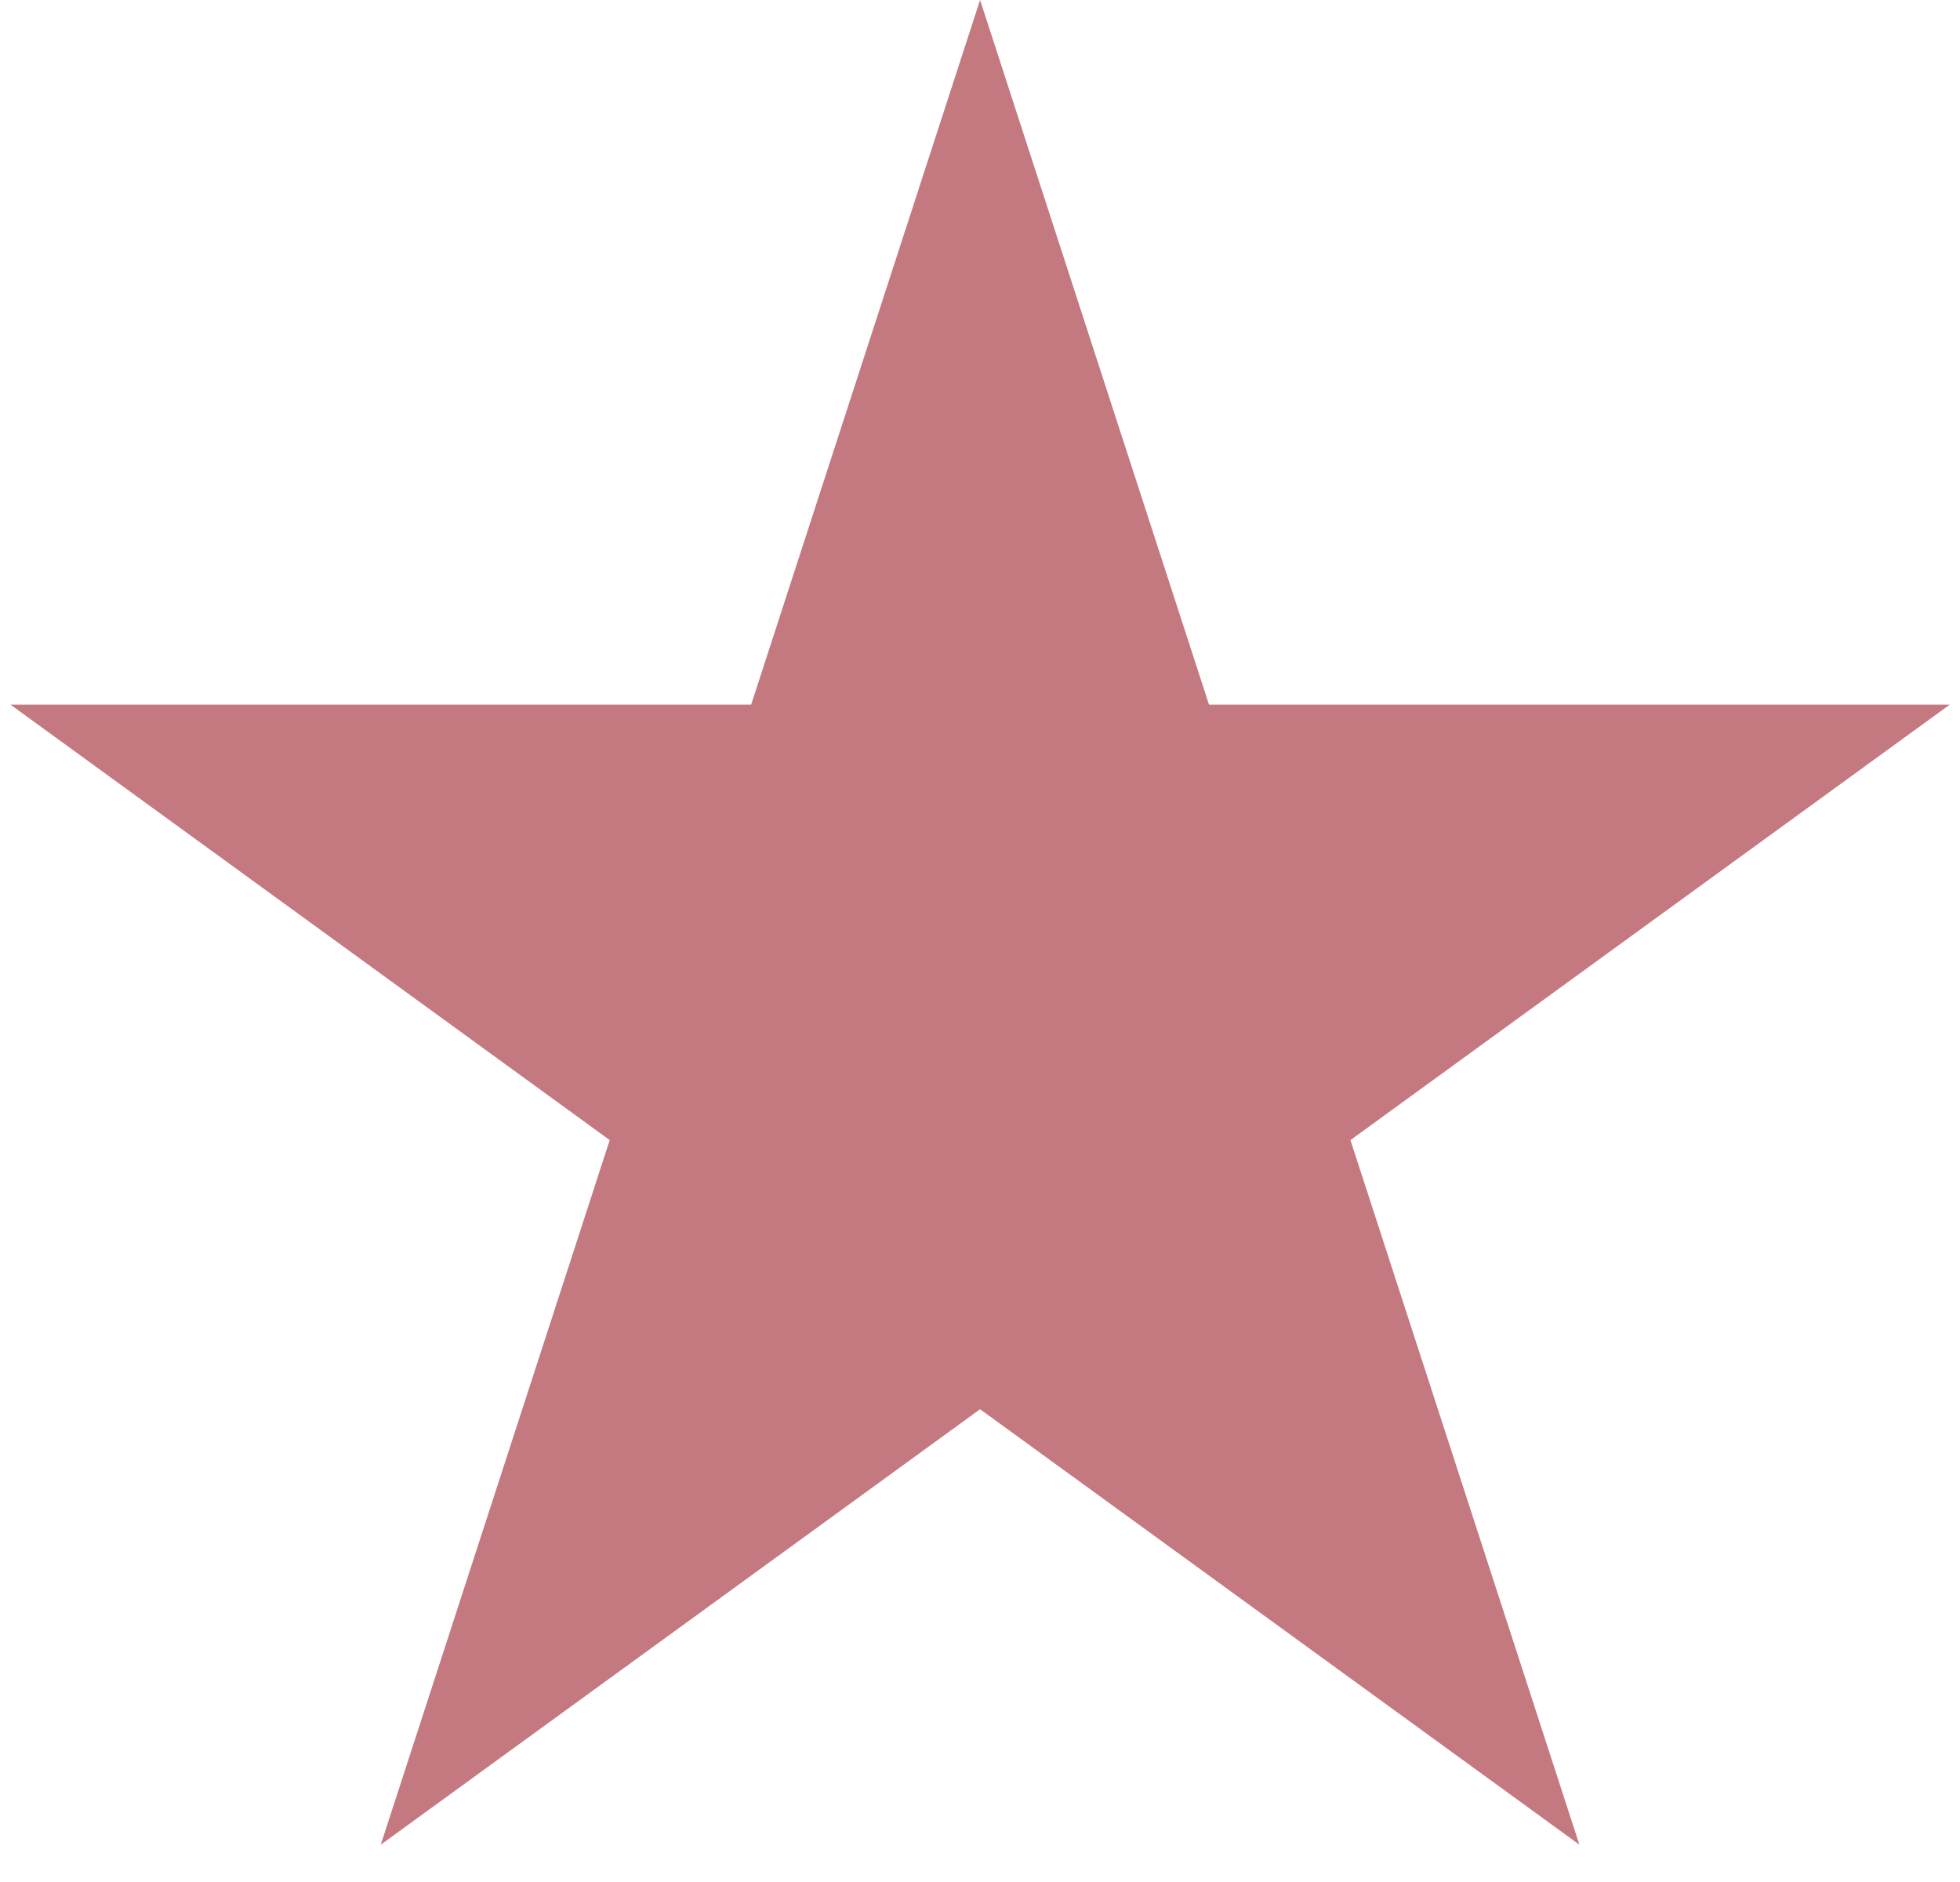 <svg width="25" height="24" viewBox="0 0 25 24" fill="none" xmlns="http://www.w3.org/2000/svg">
<path d="M12.501 0L15.421 8.986H24.869L17.225 14.539L20.145 23.524L12.501 17.971L4.857 23.524L7.777 14.539L0.134 8.986H9.581L12.501 0Z" fill="#C47880"/>
</svg>
